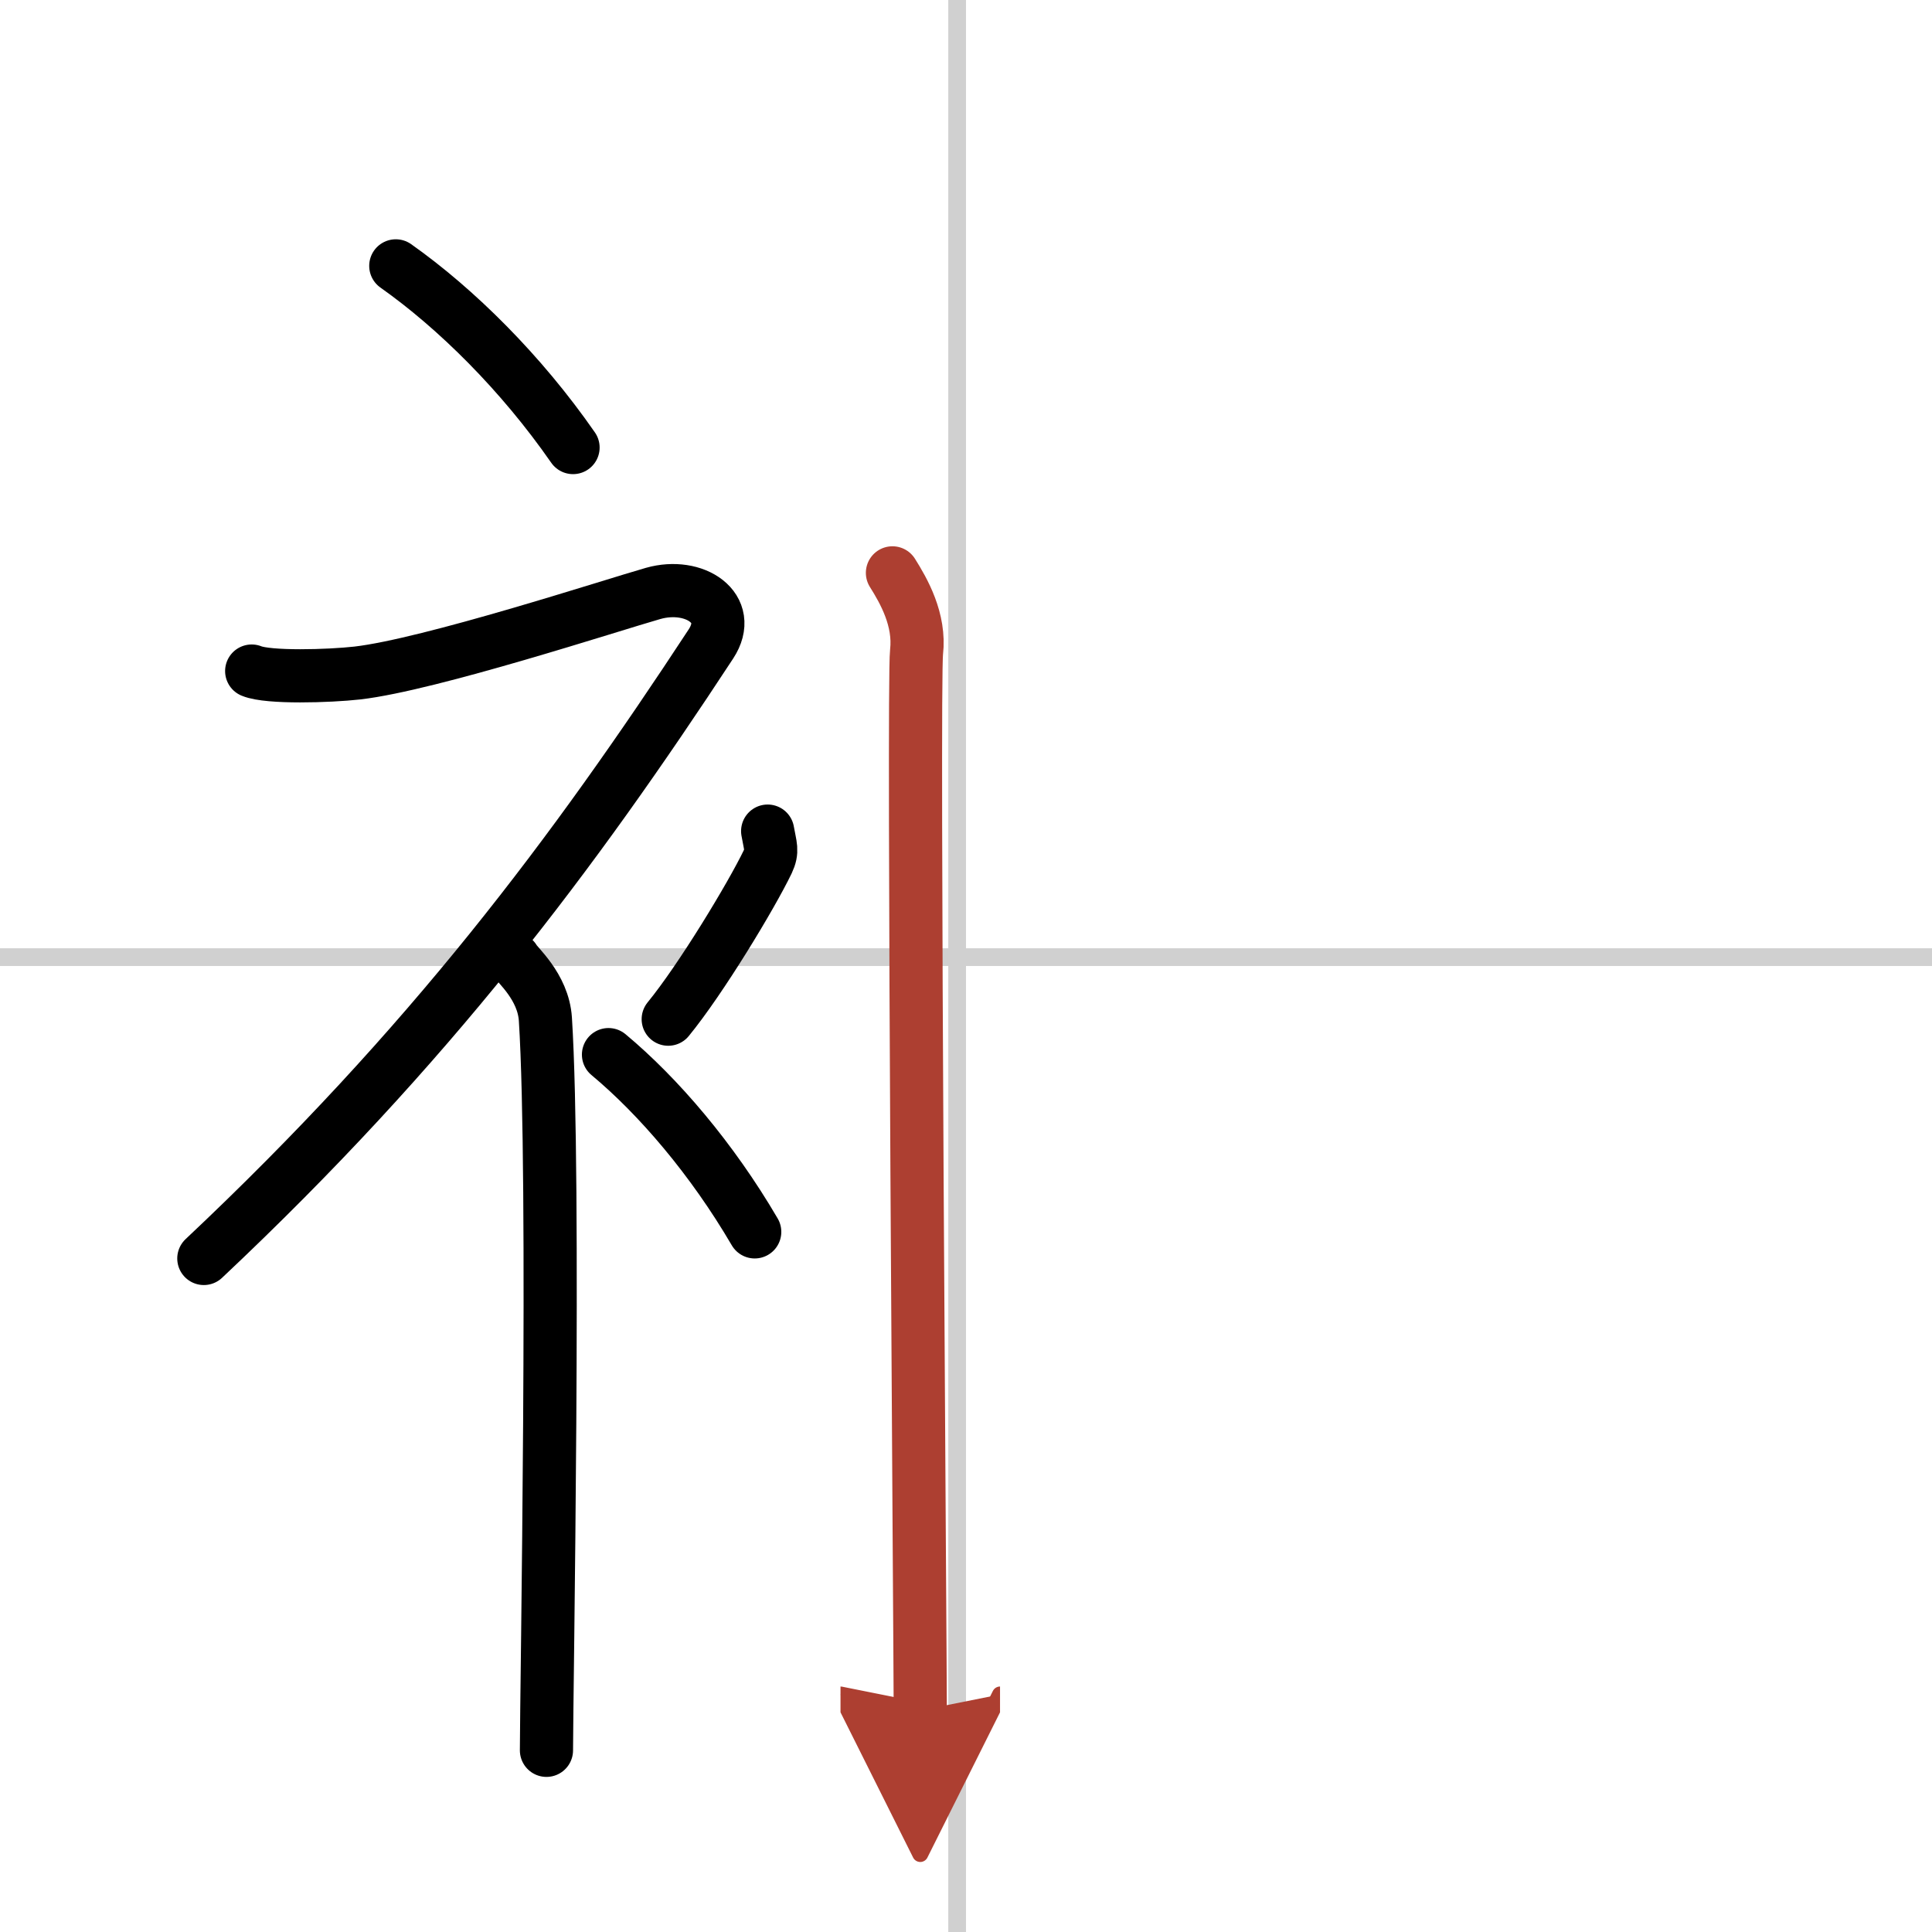 <svg width="400" height="400" viewBox="0 0 109 109" xmlns="http://www.w3.org/2000/svg"><defs><marker id="a" markerWidth="4" orient="auto" refX="1" refY="5" viewBox="0 0 10 10"><polyline points="0 0 10 5 0 10 1 5" fill="#ad3f31" stroke="#ad3f31"/></marker></defs><g fill="none" stroke="#000" stroke-linecap="round" stroke-linejoin="round" stroke-width="3"><rect width="100%" height="100%" fill="#fff" stroke="#fff"/><line x1="54" x2="54" y2="109" stroke="#d0d0d0" stroke-width="1"/><line x2="109" y1="54" y2="54" stroke="#d0d0d0" stroke-width="1"/><path d="m22.33 15c3.41 2.41 7.07 6.03 10 10.25"/><path d="M14.2,37.86c0.94,0.39,4.36,0.29,5.96,0.11c4.09-0.47,14.37-3.83,16.69-4.49c2.33-0.66,4.58,0.83,3.26,2.85C32.36,48.15,24.25,59,11.5,71"/><path d="m29 54.11c0.12 0.29 1.65 1.53 1.77 3.39 0.57 8.93 0.06 38.2 0.06 41.25"/><path d="m43.31 46.89c0.15 0.87 0.3 1.1 0 1.74-0.92 1.91-3.76 6.61-5.61 8.87"/><path d="m34.33 59.5c2.82 2.35 5.84 5.88 8.25 10"/><path d="m50.35 32.32c0.64 1.02 1.57 2.64 1.36 4.47s0.21 56.66 0.21 59.71" marker-end="url(#a)" stroke="#ad3f31"/></g></svg>
